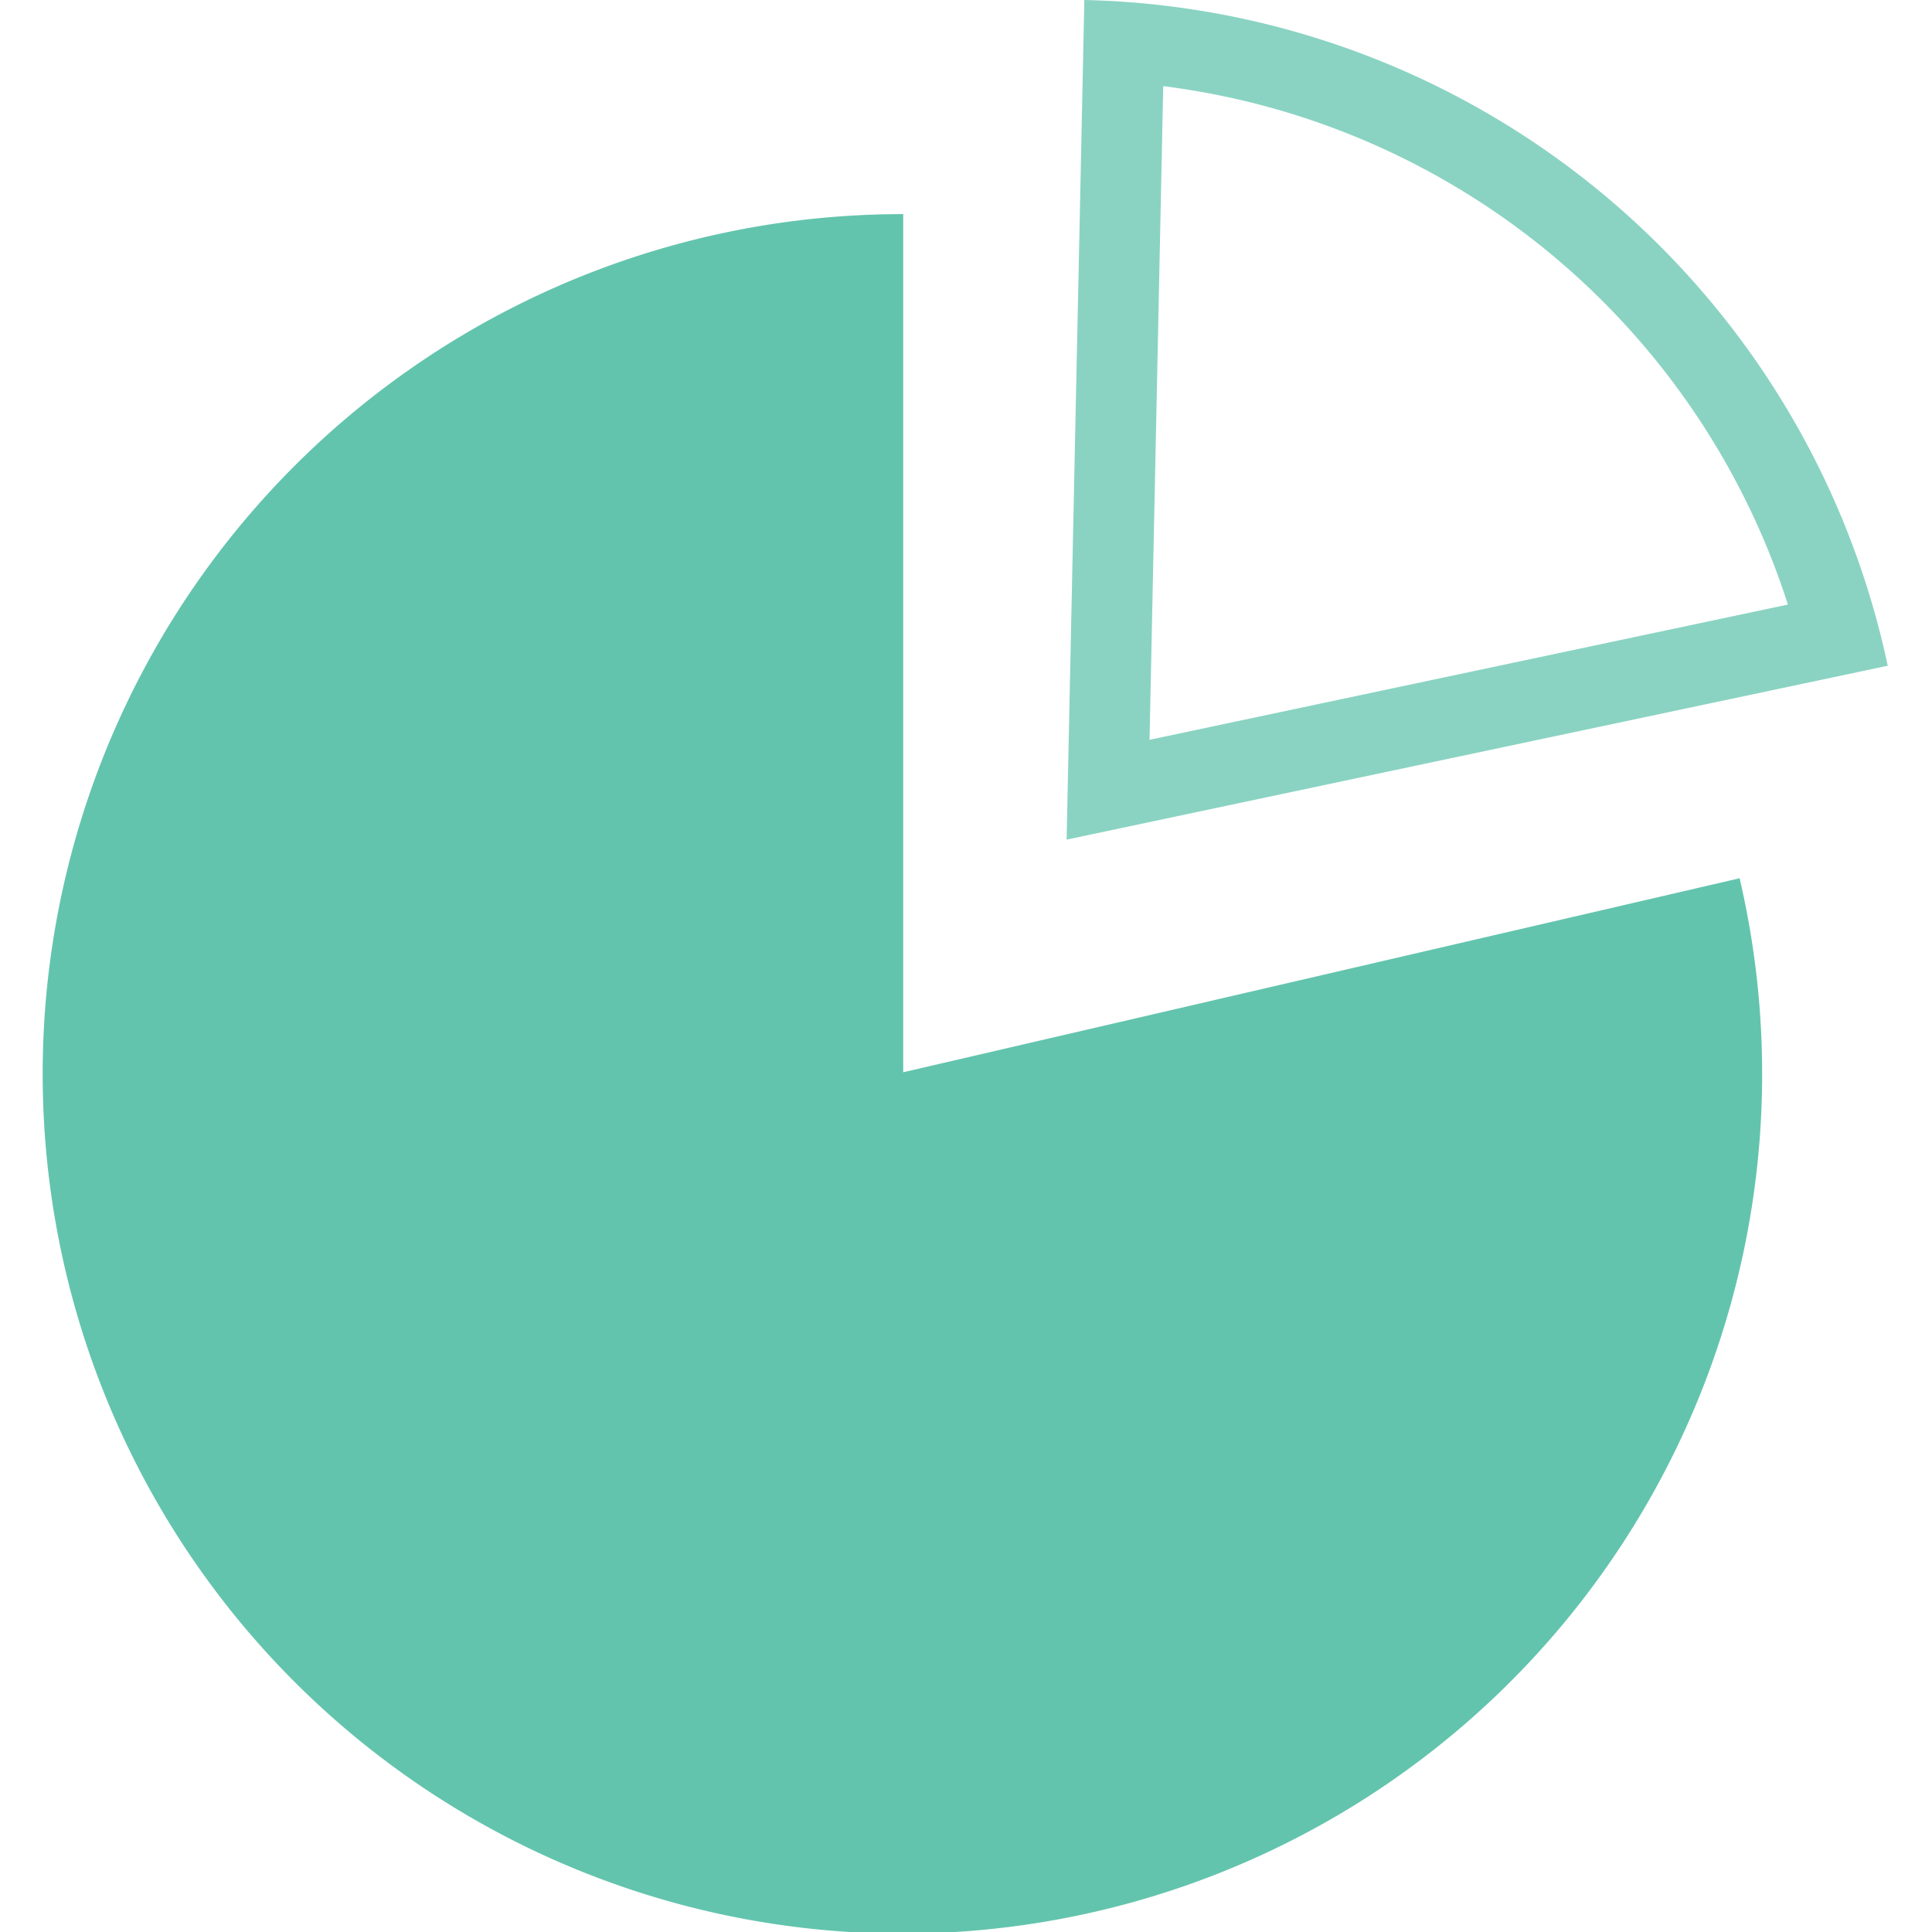 <svg xmlns="http://www.w3.org/2000/svg" viewBox="0 0 24 24"><g id="program-leader"><path id="solid" d="M11.22,2.66h0a10.68,10.68,0,1,0,10.39,8.25L11.22,13.32Z" fill="#63c4ad"/><g id="outline"><path d="M14.45,1.07a9.38,9.38,0,0,1,7.76,6.44L14.28,9.19l.17-8.12M13.47,0l-.22,10.43,10.2-2.16h0A10.44,10.44,0,0,0,13.47,0Z" fill="#63c4ad" opacity="0.75" /></g></g></svg>
